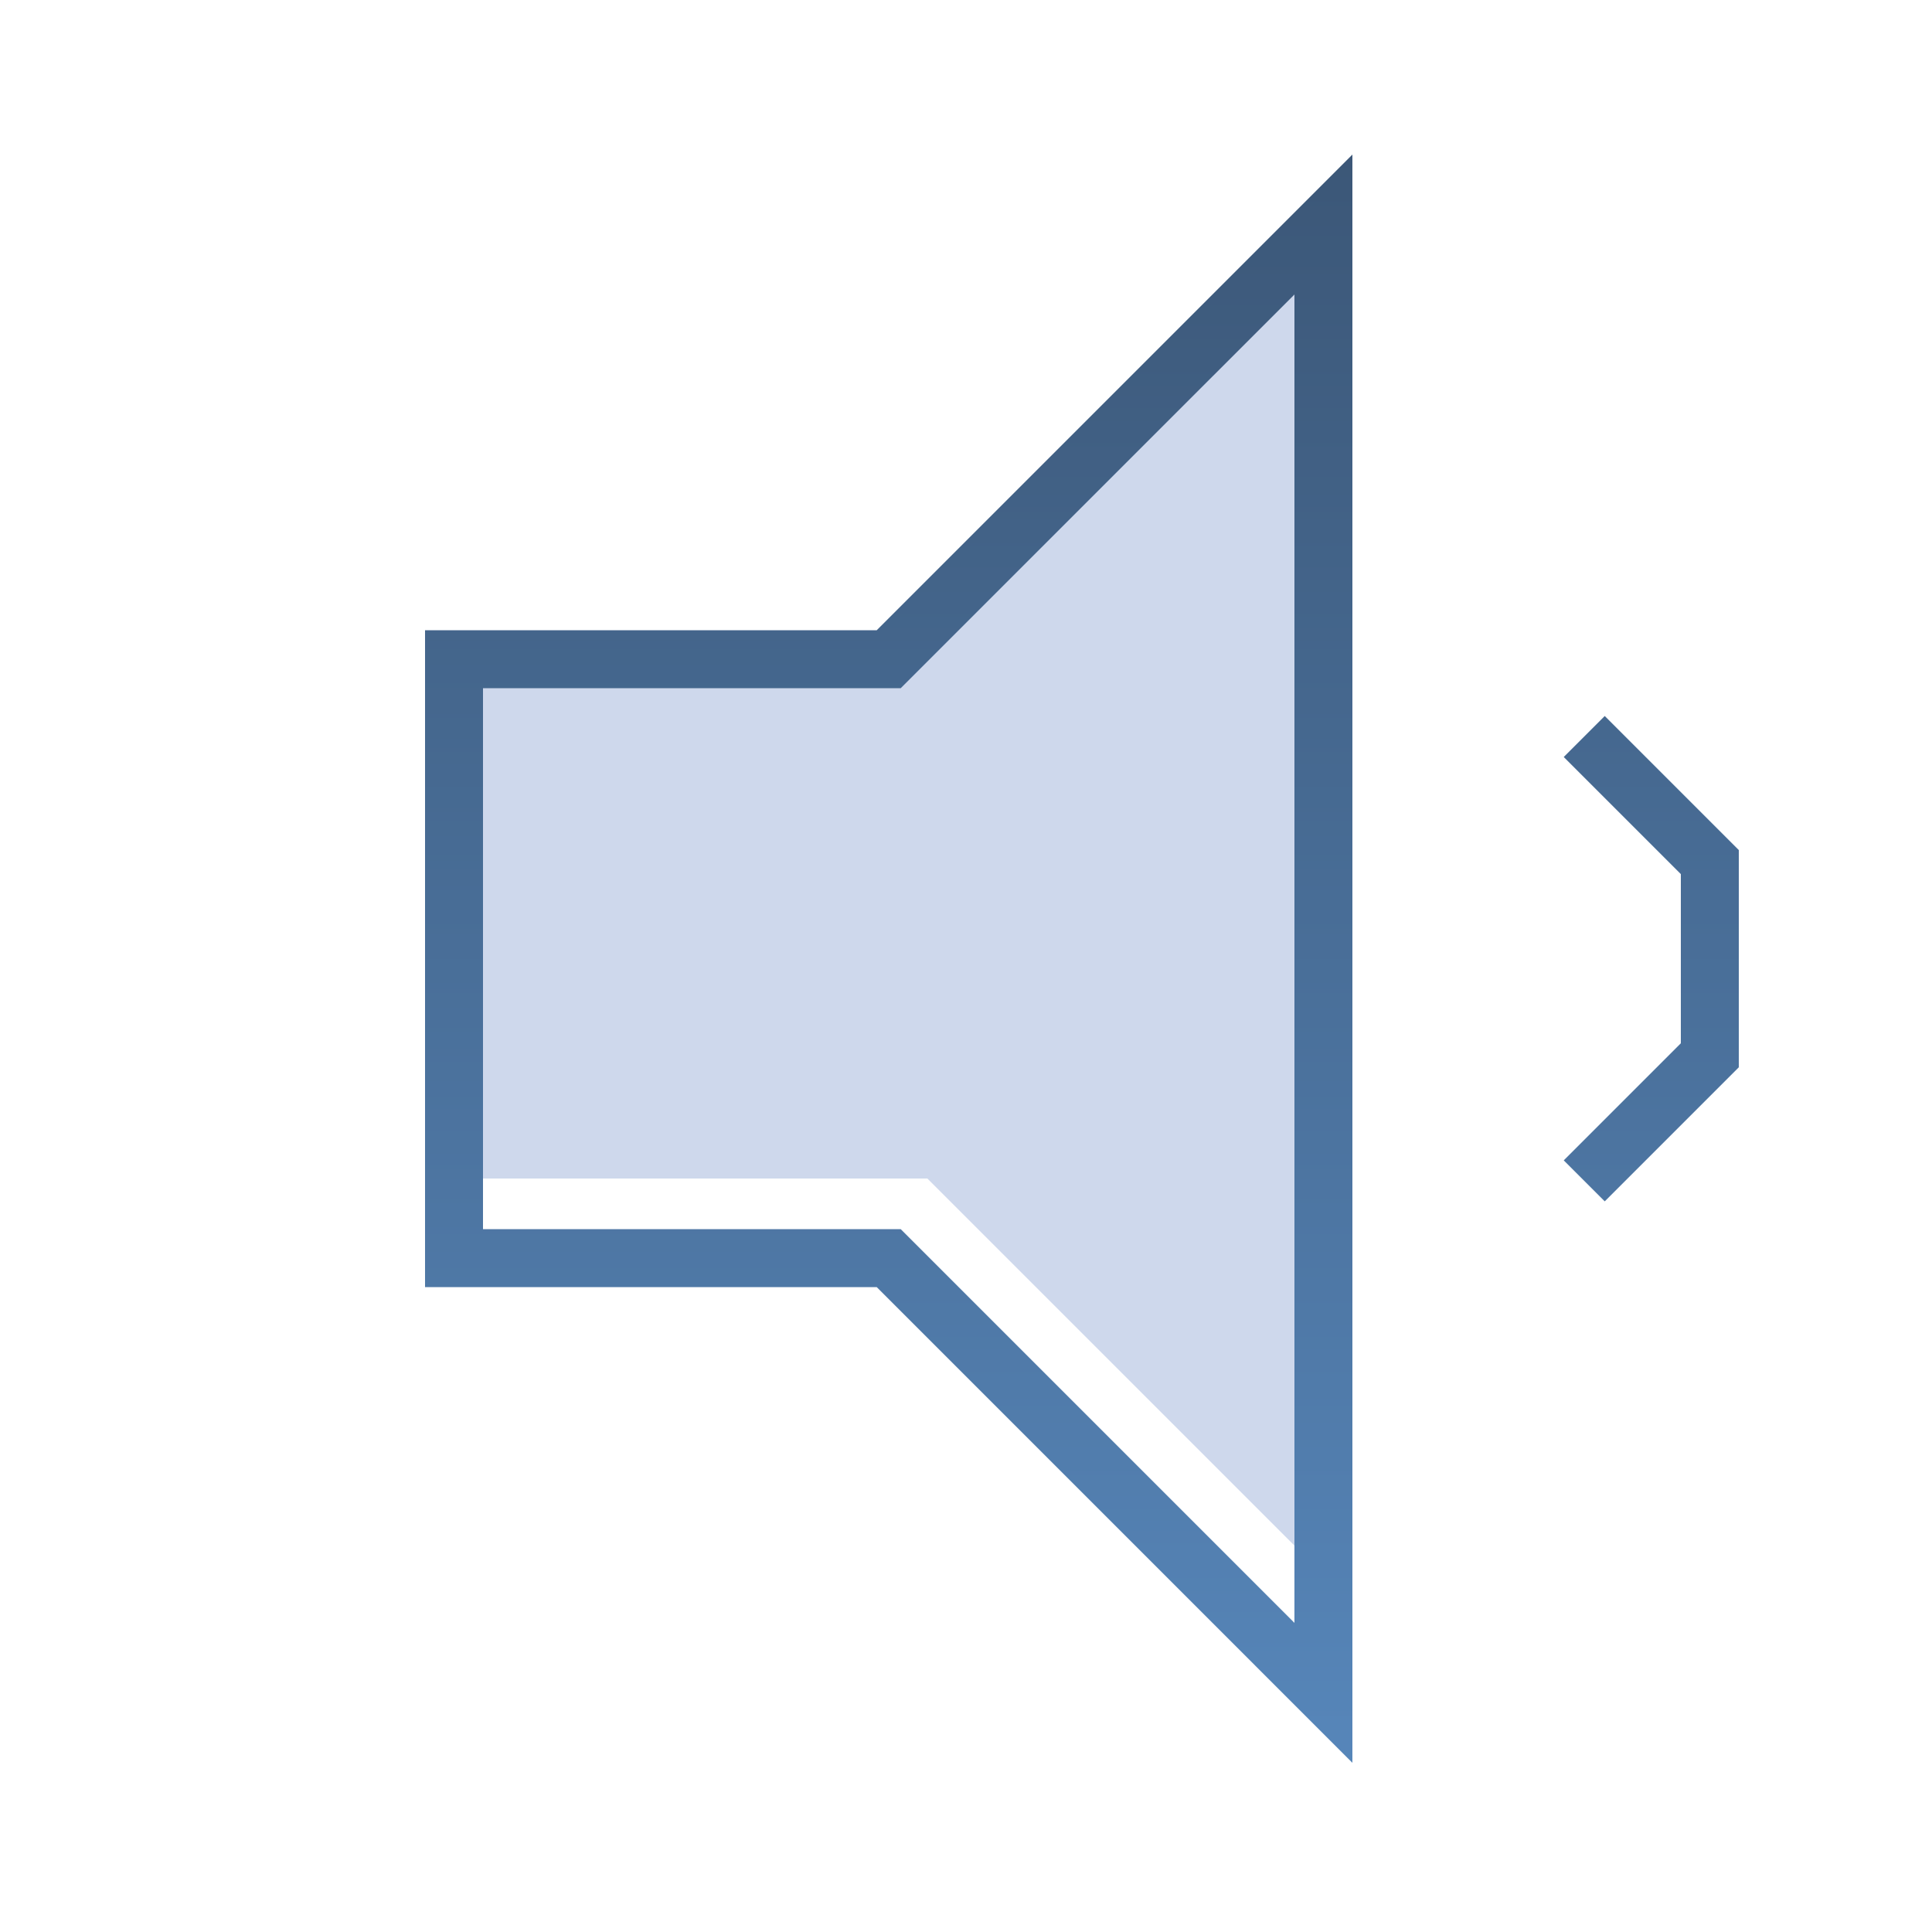 <?xml version="1.0" encoding="UTF-8"?>
<svg xmlns="http://www.w3.org/2000/svg" width="100" height="100" viewBox="0 0 100 100" fill="none">
  <path d="M68 81L68.5 12L47 34.5H23.5V61H48L68 81Z" fill="#CED8EC"></path>
  <path fill-rule="evenodd" clip-rule="evenodd" d="M70 8V91.243L45.379 66.621H22V32.621H45.379L70 8ZM67 15.243L46.621 35.621H25V63.621H46.621L67 84V15.243ZM87 45.243L80.939 39.182L83.061 37.061L90 44V55.243L83.061 62.182L80.939 60.061L87 54V45.243Z" fill="url(#paint0_linear_1025_436)"></path>
  <defs>
    <linearGradient id="paint0_linear_1025_436" x1="56" y1="6" x2="56" y2="93.243" gradientUnits="userSpaceOnUse">
      <stop stop-color="#3B5676"></stop>
      <stop offset="1" stop-color="#5787BB"></stop>
    </linearGradient>
  </defs>
</svg>
